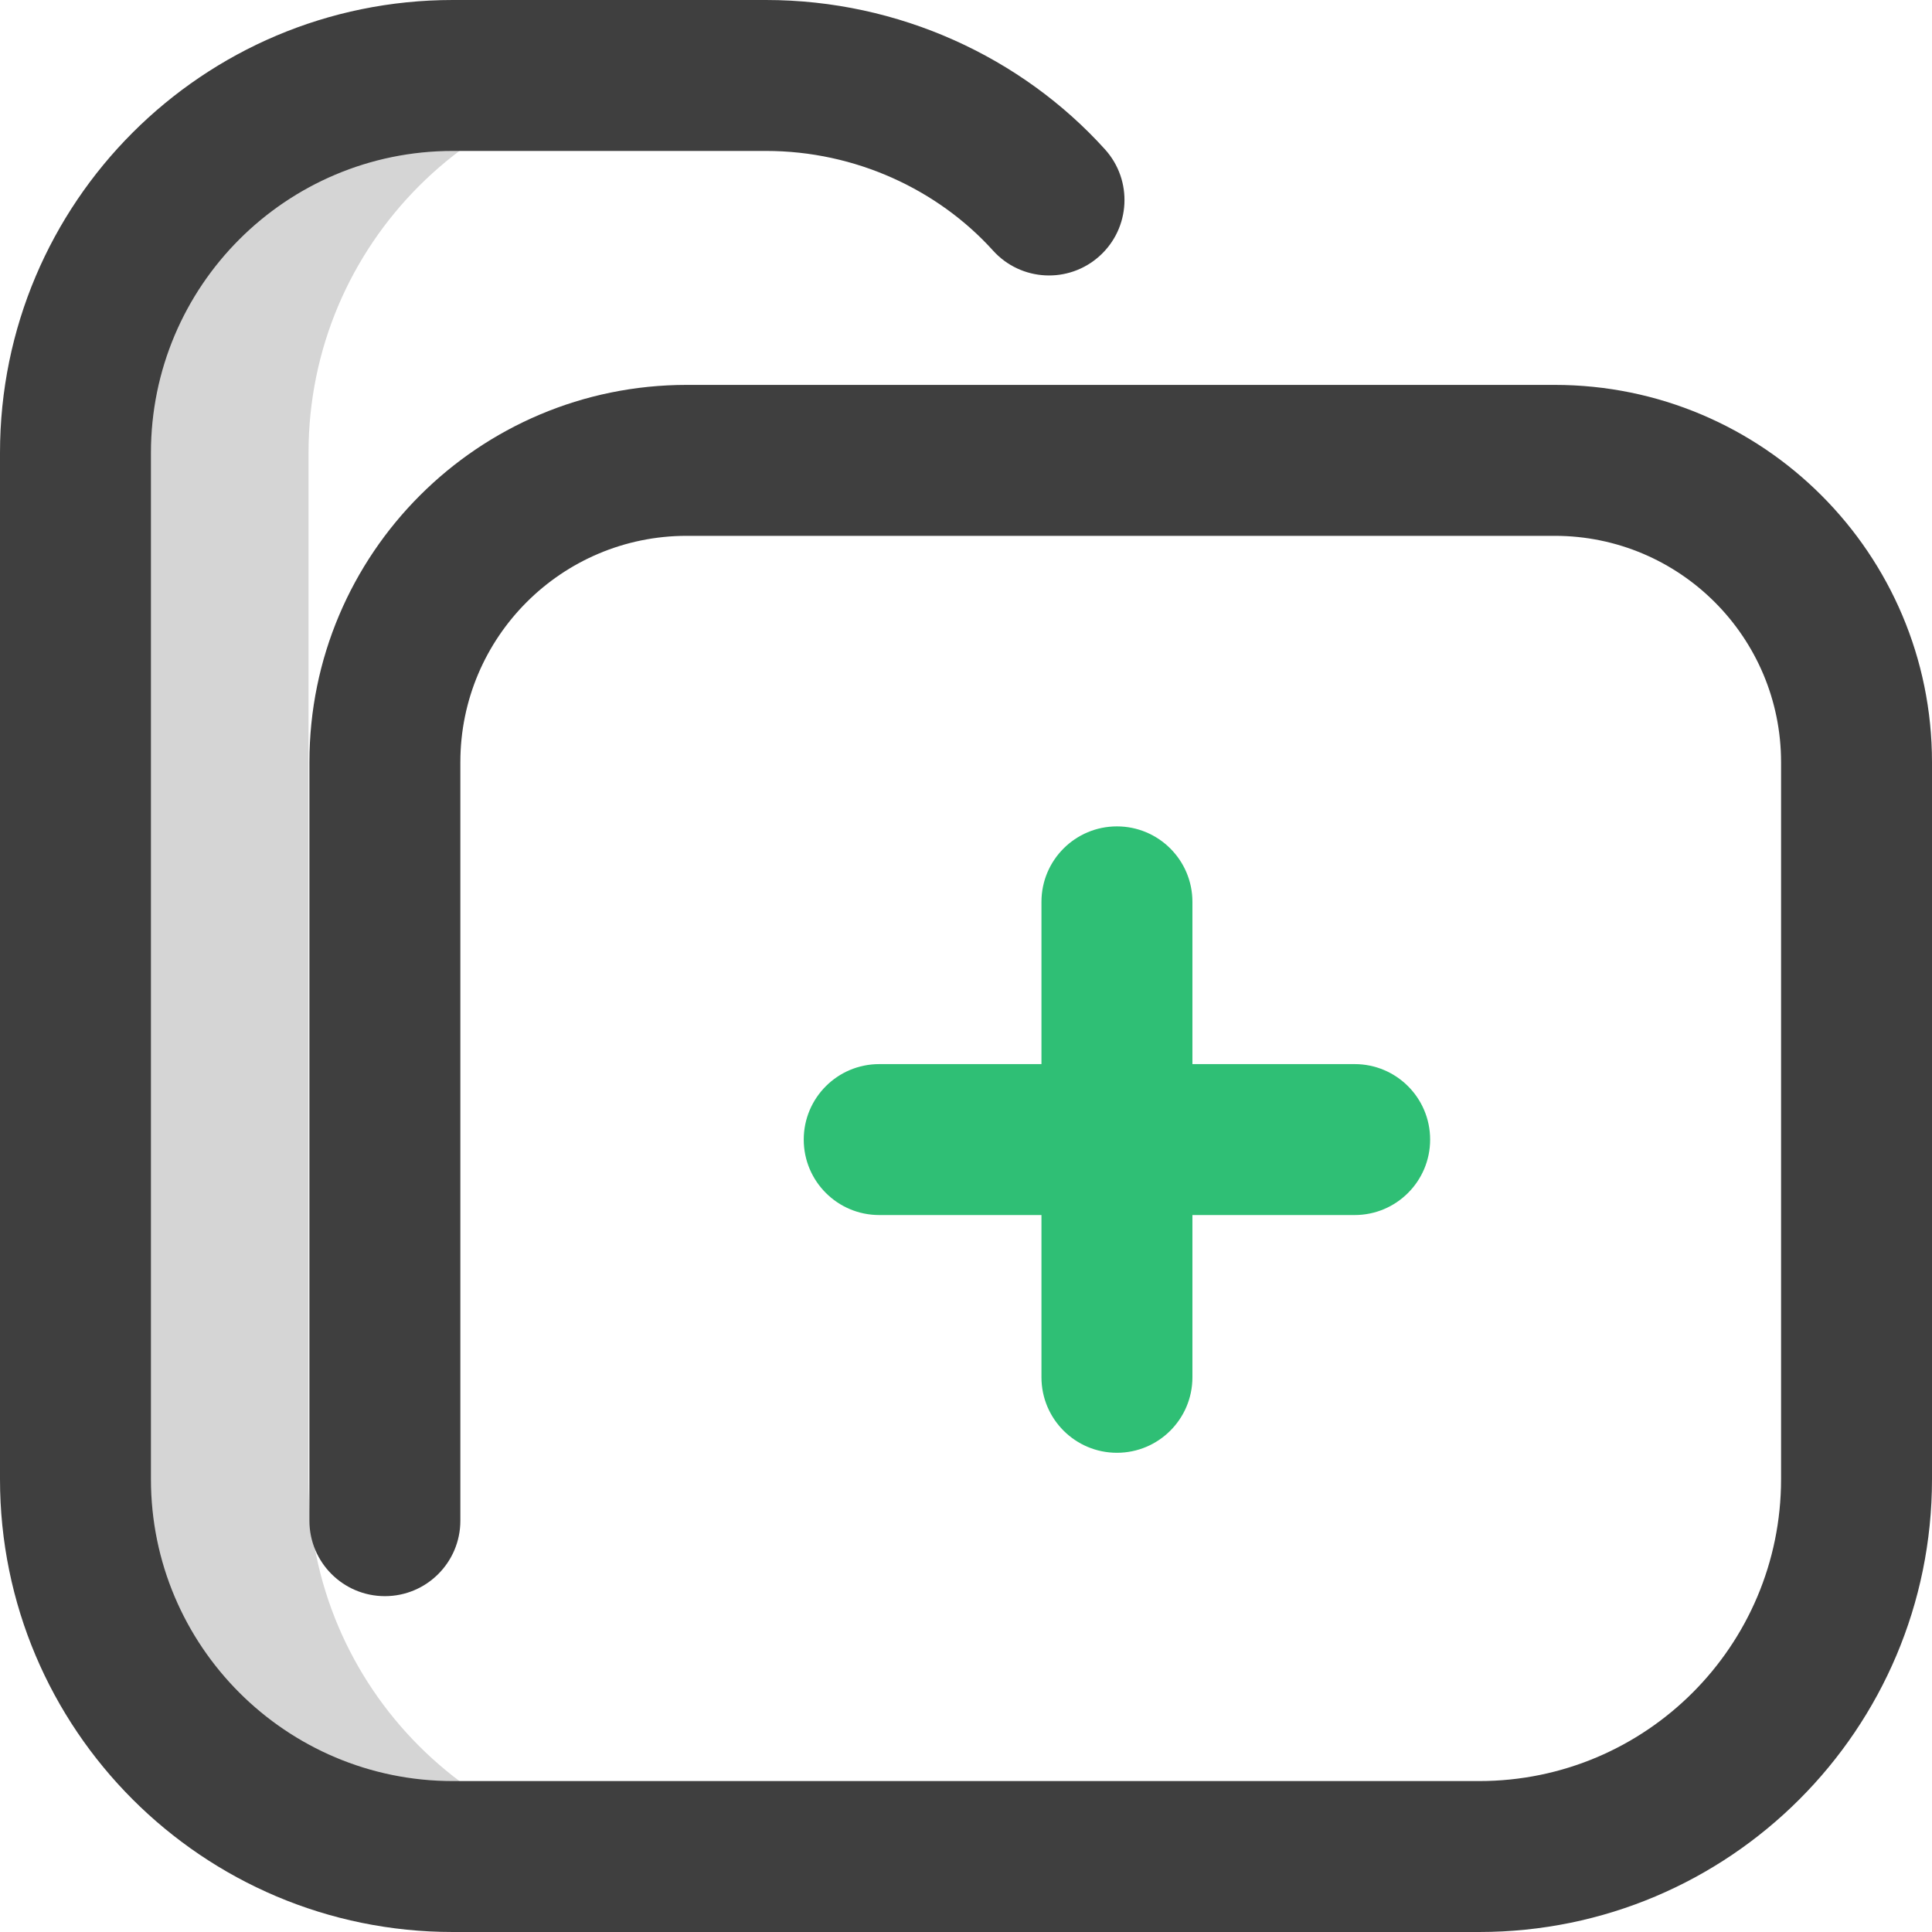 <?xml version="1.0" encoding="utf-8"?>
<svg xmlns="http://www.w3.org/2000/svg" fill="none" height="100%" overflow="visible" preserveAspectRatio="none" style="display: block;" viewBox="0 0 72 72" width="100%">
<g clip-path="url(#clip0_0_6061)" id="add-folder_6935608 1">
<g id="Group">
<path d="M25.56 69.188H16.875C9.109 69.188 2.812 62.891 2.812 55.125V16.875C2.812 9.108 9.109 2.812 16.875 2.812H25.56C17.794 2.812 11.498 9.108 11.498 16.875V55.125C11.498 62.891 17.794 69.188 25.56 69.188Z" fill="#D5D5D5" id="Vector"/>
<path d="M0 55.125V16.875C0 7.555 7.555 0 16.875 0H28.547C33.495 0 38.081 2.135 41.181 5.568C42.222 6.721 42.132 8.499 40.979 9.54C39.826 10.582 38.048 10.491 37.007 9.338C34.959 7.071 31.883 5.625 28.547 5.625H16.875C10.662 5.625 5.625 10.662 5.625 16.875V55.125C5.625 61.338 10.662 66.375 16.875 66.375H55.125C61.338 66.375 66.375 61.338 66.375 55.125V28.406C66.375 23.746 62.597 19.969 57.938 19.969H25.594C20.934 19.969 17.156 23.746 17.156 28.406V56.672C17.156 58.225 15.897 59.484 14.344 59.484C12.79 59.484 11.531 58.225 11.531 56.672V28.406C11.531 20.64 17.827 14.344 25.594 14.344H57.938C65.704 14.344 72 20.64 72 28.406V55.125C72 64.445 64.445 72 55.125 72H16.875C7.555 72 0 64.445 0 55.125Z" fill="#3F3F3F" id="Vector (Stroke)"/>
<path d="M38.812 51.328V45.281H32.766C31.212 45.281 29.953 44.022 29.953 42.469C29.953 40.915 31.212 39.656 32.766 39.656H38.812V33.609C38.812 32.056 40.072 30.797 41.625 30.797C43.178 30.797 44.438 32.056 44.438 33.609V39.656H50.484C52.038 39.656 53.297 40.915 53.297 42.469C53.297 44.022 52.038 45.281 50.484 45.281H44.438V51.328C44.438 52.881 43.178 54.141 41.625 54.141C40.072 54.141 38.812 52.881 38.812 51.328Z" fill="#2FBF75" id="Vector (Stroke)_2"/>
</g>
</g>
<defs>
<clipPath id="clip0_0_6061">
<rect fill="white" height="72" width="72"/>
</clipPath>
</defs>
</svg>